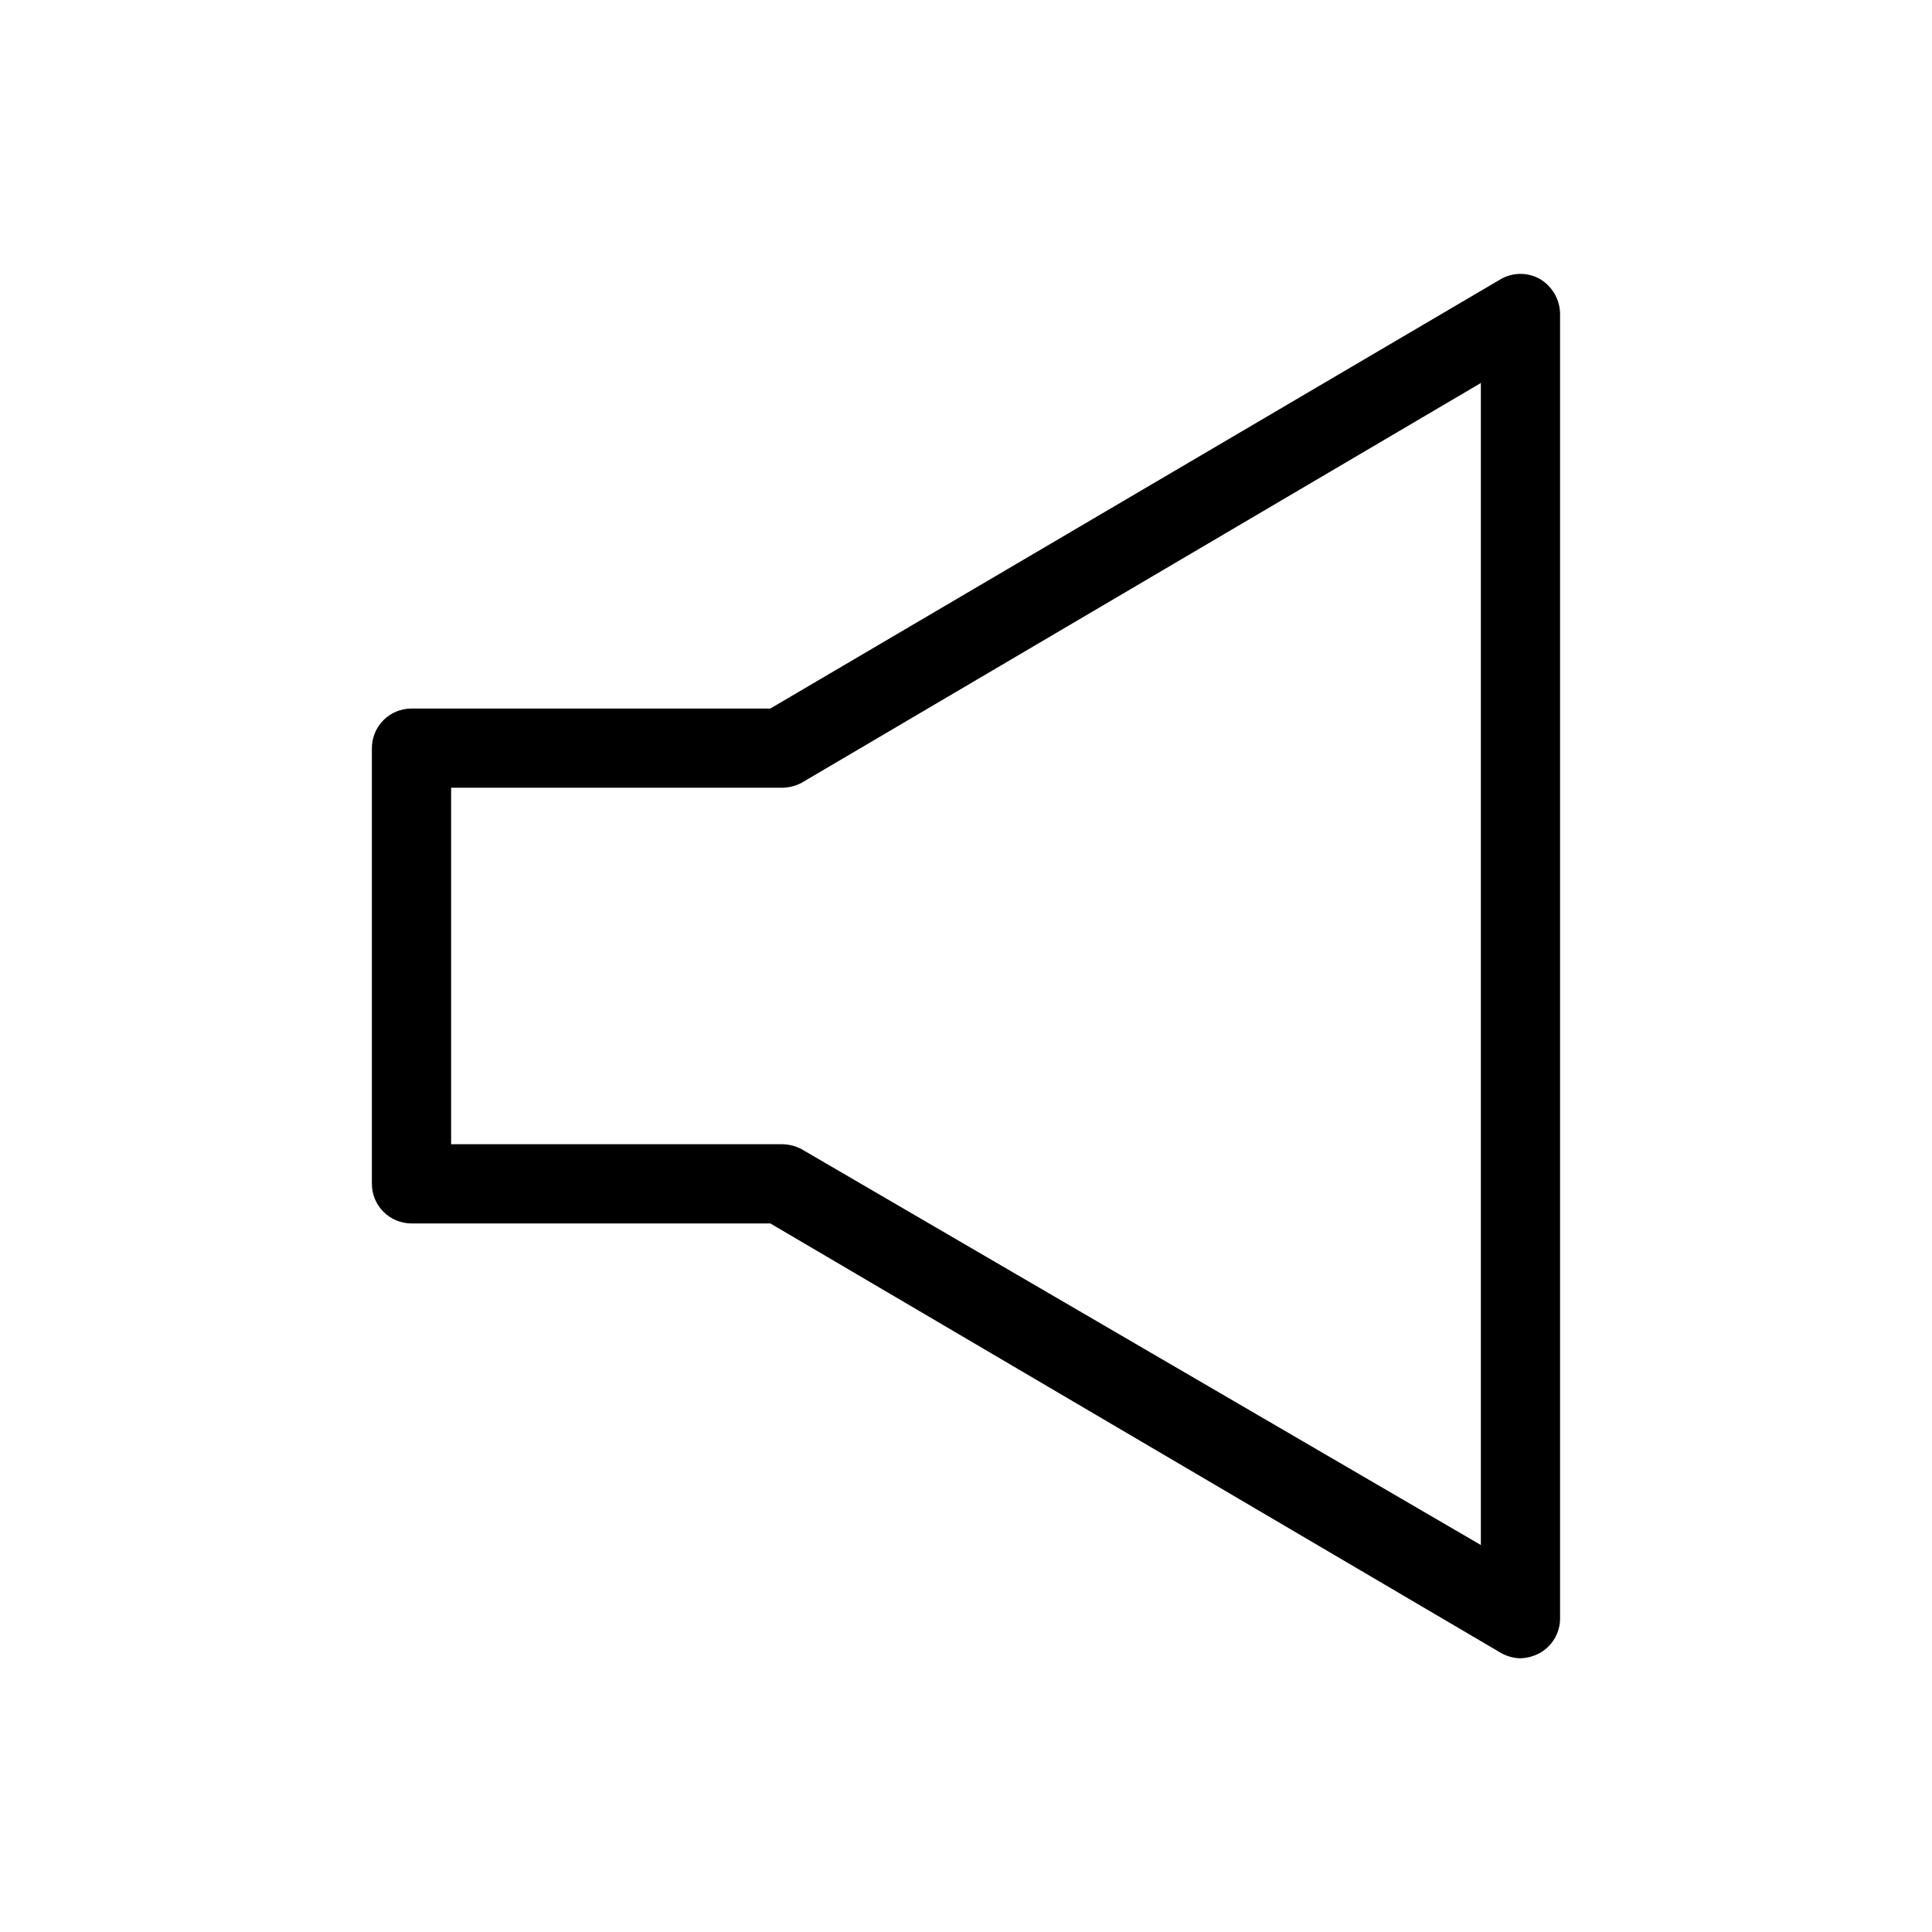 <?xml version="1.0" encoding="UTF-8"?>
<!-- Uploaded to: ICON Repo, www.svgrepo.com, Generator: ICON Repo Mixer Tools -->
<svg fill="#000000" width="800px" height="800px" version="1.1" viewBox="144 144 512 512" xmlns="http://www.w3.org/2000/svg">
 <path d="m546.94 583.47c-1.844-0.039-3.648-0.543-5.246-1.469l-193.55-113.78h-95.094c-2.785 0-5.453-1.105-7.422-3.074s-3.074-4.637-3.074-7.422v-115.46c0-2.781 1.105-5.453 3.074-7.422s4.637-3.074 7.422-3.074h95.094l193.55-113.78c1.594-0.922 3.406-1.406 5.246-1.406 1.844 0 3.652 0.484 5.25 1.406 1.559 0.949 2.856 2.269 3.773 3.848 0.914 1.574 1.422 3.356 1.473 5.18v345.95c-0.008 1.832-0.5 3.629-1.422 5.211-0.918 1.586-2.238 2.898-3.824 3.816-1.609 0.902-3.406 1.406-5.25 1.469zm-283.39-136.24h87.535c1.828-0.008 3.625 0.422 5.25 1.258l180.11 104.96v-307.95l-180.11 106.01c-1.625 0.836-3.422 1.266-5.25 1.258h-87.535z"/>
</svg>